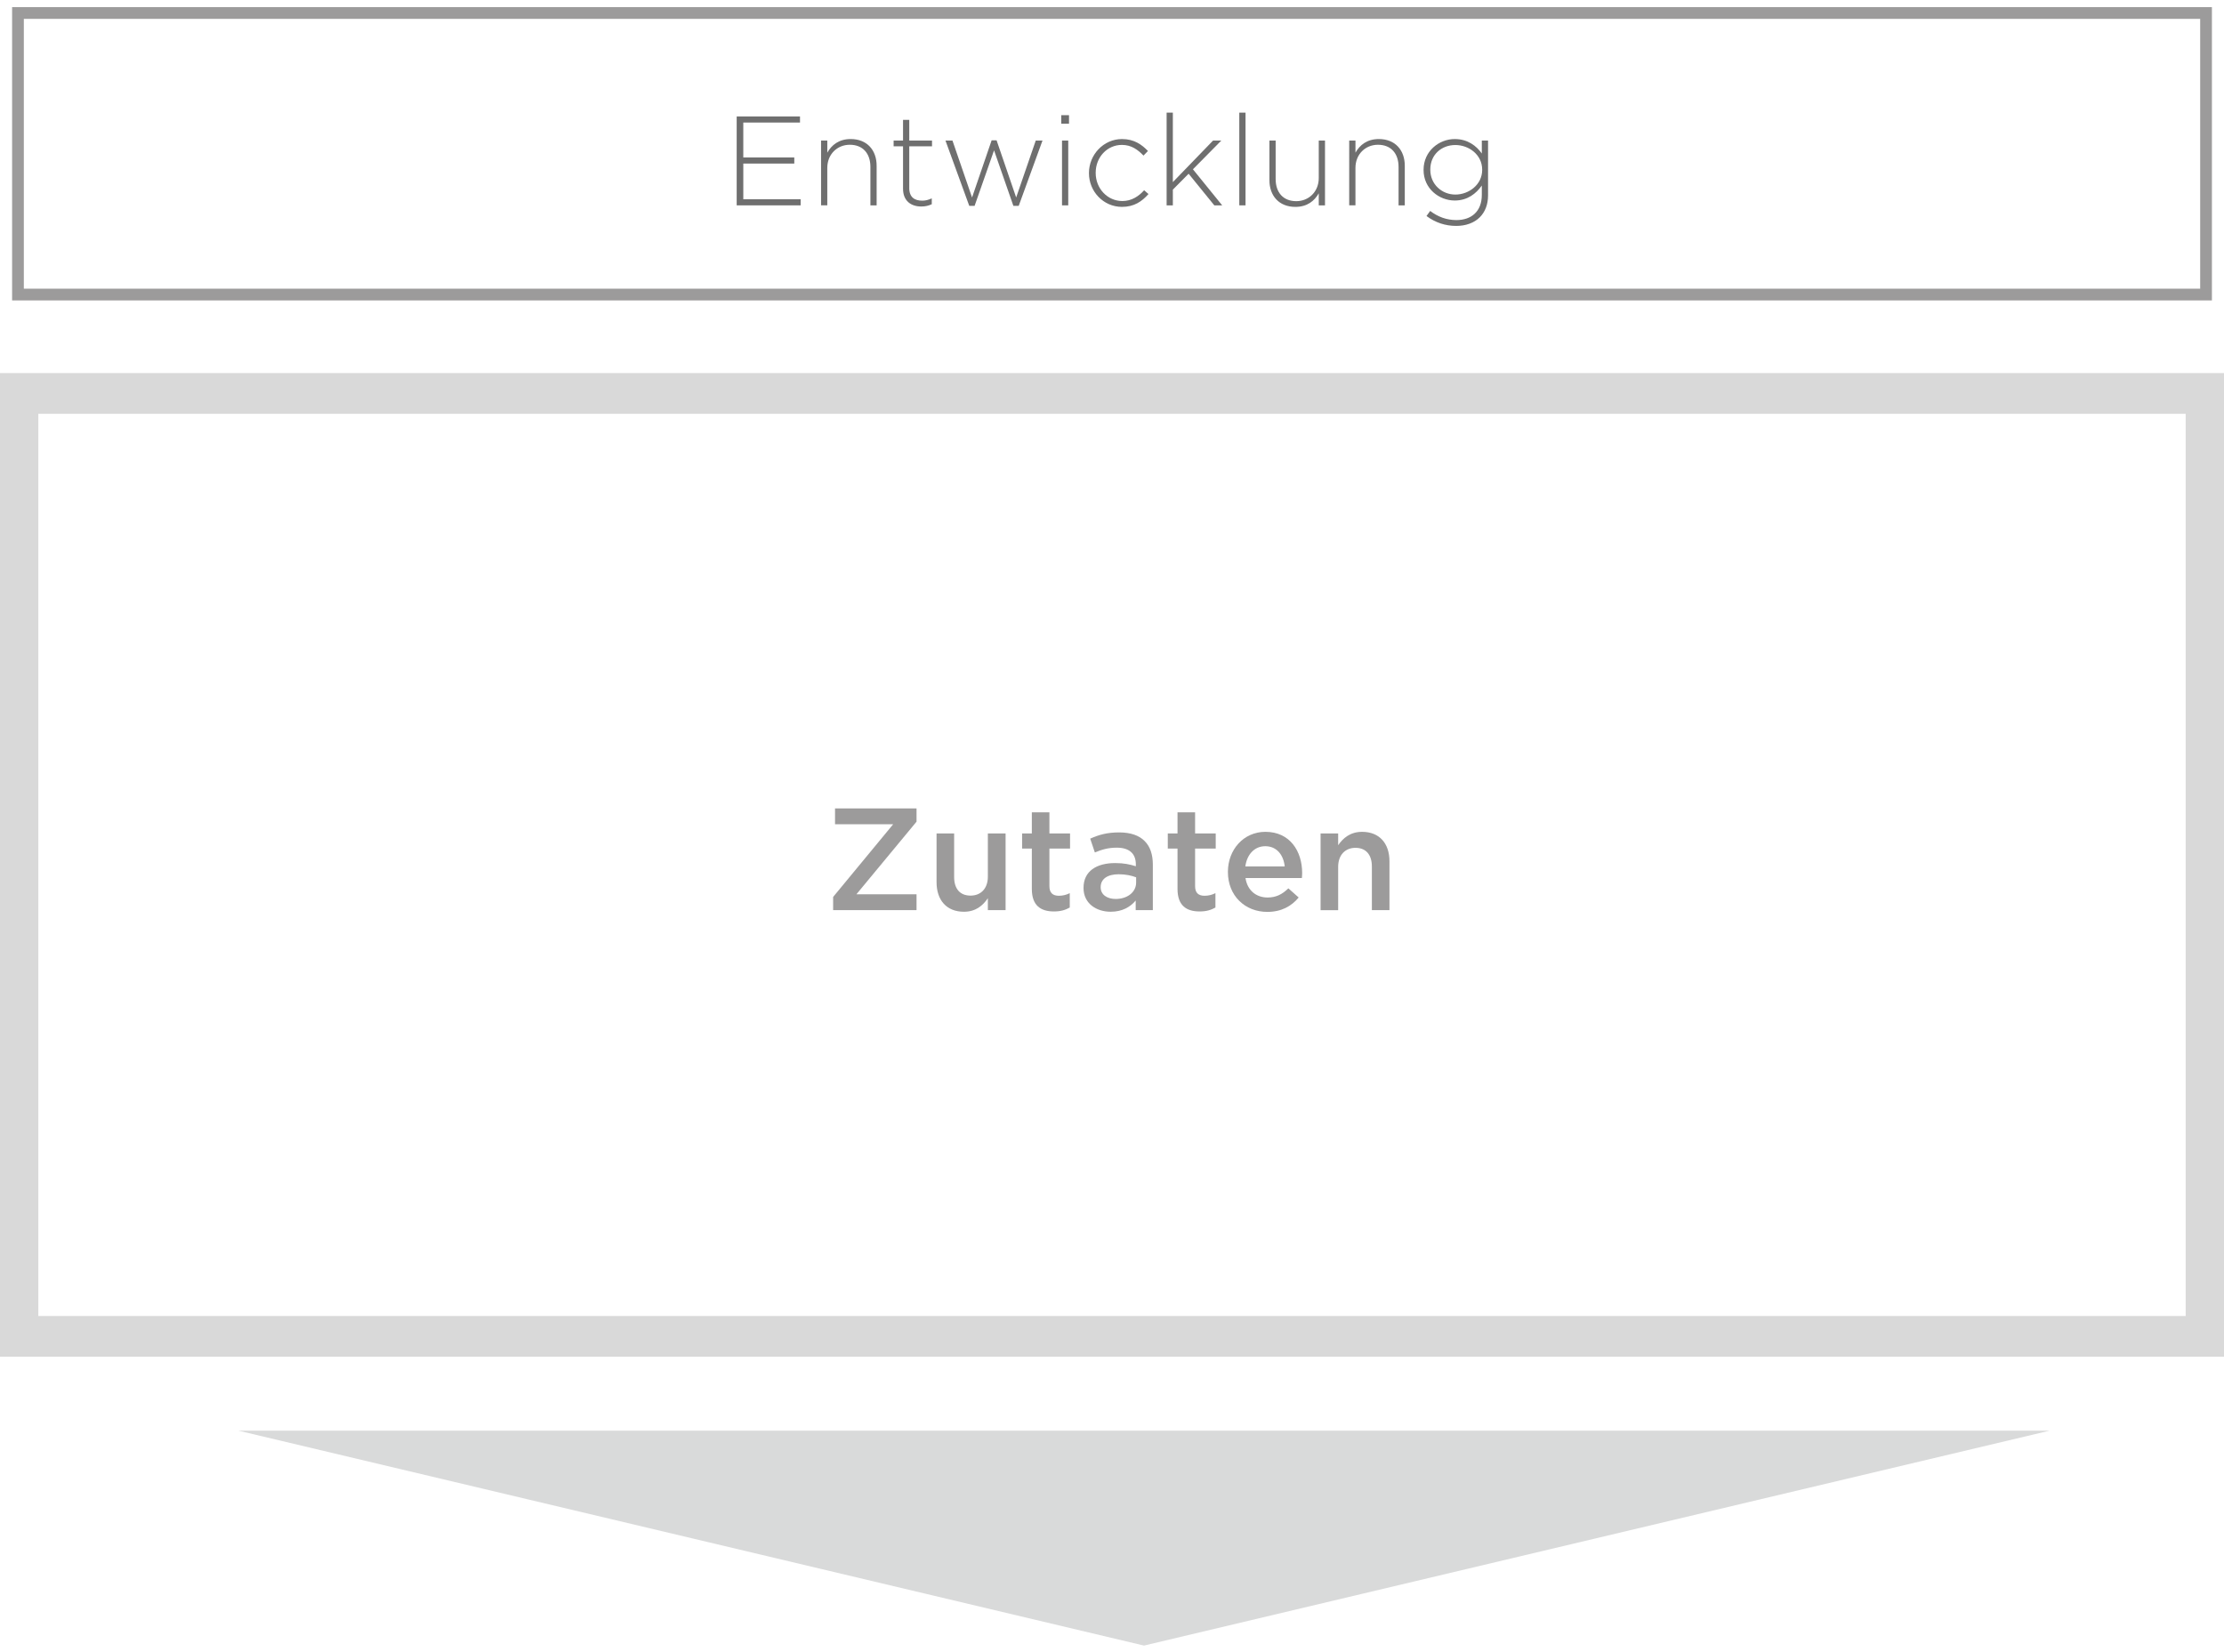 <?xml version="1.0" encoding="utf-8"?>
<!-- Generator: Adobe Illustrator 16.0.4, SVG Export Plug-In . SVG Version: 6.00 Build 0)  -->
<!DOCTYPE svg PUBLIC "-//W3C//DTD SVG 1.1//EN" "http://www.w3.org/Graphics/SVG/1.1/DTD/svg11.dtd">
<svg version="1.1" id="Ebene_1" xmlns="http://www.w3.org/2000/svg" xmlns:xlink="http://www.w3.org/1999/xlink" x="0px" y="0px"
	 width="245px" height="182px" viewBox="0 0 245 182" enable-background="new 0 0 245 182" xml:space="preserve">
<g>
	<g>
		<path fill="#9C9B9B" d="M91.781,98.807l6.61-8.004h-6.402v-1.745h8.979v1.457l-6.626,8.003h6.626v1.745h-9.188V98.807z"/>
		<path fill="#9C9B9B" d="M103.173,97.189v-5.378h1.937v4.802c0,1.312,0.656,2.049,1.809,2.049c1.121,0,1.905-0.769,1.905-2.081
			v-4.77h1.953v8.451h-1.953V98.95c-0.544,0.8-1.328,1.489-2.641,1.489C104.277,100.439,103.173,99.158,103.173,97.189z"/>
		<path fill="#9C9B9B" d="M113.669,97.926v-4.449h-1.072v-1.665h1.072V89.49h1.937v2.321h2.273v1.665h-2.273v4.145
			c0,0.753,0.384,1.057,1.041,1.057c0.432,0,0.816-0.096,1.201-0.287v1.584c-0.48,0.271-1.008,0.432-1.745,0.432
			C114.677,100.406,113.669,99.783,113.669,97.926z"/>
		<path fill="#9C9B9B" d="M119.364,97.83v-0.032c0-1.825,1.425-2.722,3.489-2.722c0.944,0,1.617,0.145,2.273,0.353v-0.208
			c0-1.201-0.736-1.841-2.098-1.841c-0.944,0-1.648,0.208-2.417,0.528l-0.512-1.521c0.928-0.417,1.841-0.688,3.185-0.688
			c1.266,0,2.209,0.336,2.802,0.944c0.624,0.608,0.913,1.505,0.913,2.608v5.011h-1.89v-1.057c-0.576,0.688-1.456,1.233-2.753,1.233
			C120.773,100.439,119.364,99.526,119.364,97.83z M125.158,97.222v-0.577c-0.496-0.191-1.152-0.336-1.92-0.336
			c-1.249,0-1.985,0.529-1.985,1.409v0.032c0,0.816,0.72,1.28,1.649,1.28C124.182,99.03,125.158,98.294,125.158,97.222z"/>
		<path fill="#9C9B9B" d="M129.717,97.926v-4.449h-1.072v-1.665h1.072V89.49h1.937v2.321h2.272v1.665h-2.272v4.145
			c0,0.753,0.384,1.057,1.04,1.057c0.433,0,0.816-0.096,1.201-0.287v1.584c-0.48,0.271-1.008,0.432-1.744,0.432
			C130.725,100.406,129.717,99.783,129.717,97.926z"/>
		<path fill="#9C9B9B" d="M135.269,96.068v-0.031c0-2.417,1.712-4.402,4.13-4.402c2.689,0,4.049,2.113,4.049,4.546
			c0,0.176-0.016,0.352-0.031,0.543h-6.211c0.208,1.377,1.185,2.146,2.434,2.146c0.943,0,1.616-0.353,2.289-1.009l1.136,1.009
			c-0.8,0.96-1.905,1.585-3.458,1.585C137.157,100.455,135.269,98.678,135.269,96.068z M141.527,95.445
			c-0.129-1.249-0.865-2.226-2.146-2.226c-1.185,0-2.017,0.913-2.192,2.226H141.527z"/>
		<path fill="#9C9B9B" d="M145.477,91.812h1.937v1.296c0.544-0.784,1.329-1.472,2.642-1.472c1.904,0,3.009,1.281,3.009,3.234v5.394
			h-1.937v-4.802c0-1.312-0.656-2.064-1.809-2.064c-1.121,0-1.905,0.783-1.905,2.096v4.771h-1.937V91.812z"/>
	</g>
</g>
<g>
	<g>
		<path fill="#6F6F6F" d="M81.154,12.828h6.976v0.671h-6.248v3.848H87.5v0.671h-5.617v3.932H88.2v0.672h-7.045V12.828z"/>
		<path fill="#6F6F6F" d="M90.45,15.486h0.687v1.33c0.476-0.84,1.274-1.498,2.577-1.498c1.807,0,2.857,1.231,2.857,2.938v4.366
			h-0.686v-4.24c0-1.469-0.827-2.435-2.27-2.435c-1.4,0-2.479,1.063-2.479,2.546v4.128H90.45V15.486z"/>
		<path fill="#6F6F6F" d="M99.48,20.789v-4.673h-1.037v-0.63h1.037v-2.281h0.686v2.281h2.507v0.63h-2.507v4.604
			c0,1.021,0.603,1.385,1.429,1.385c0.35,0,0.645-0.07,1.051-0.252v0.644c-0.364,0.168-0.714,0.252-1.163,0.252
			C100.377,22.748,99.48,22.146,99.48,20.789z"/>
		<path fill="#6F6F6F" d="M104.156,15.486h0.77l2.157,6.269l2.157-6.296h0.546l2.157,6.296l2.157-6.269h0.742l-2.619,7.192h-0.588
			l-2.129-6.115l-2.143,6.115h-0.588L104.156,15.486z"/>
		<path fill="#6F6F6F" d="M116.91,12.688h0.854v0.938h-0.854V12.688z M116.994,15.486h0.686v7.136h-0.686V15.486z"/>
		<path fill="#6F6F6F" d="M119.961,19.082v-0.028c0-2.001,1.597-3.736,3.642-3.736c1.345,0,2.186,0.616,2.857,1.315l-0.49,0.504
			c-0.616-0.63-1.316-1.175-2.381-1.175c-1.625,0-2.886,1.357-2.886,3.064v0.028c0,1.721,1.303,3.092,2.942,3.092
			c1.009,0,1.793-0.518,2.396-1.189l0.477,0.42c-0.729,0.825-1.598,1.413-2.914,1.413C121.544,22.79,119.961,21.083,119.961,19.082z
			"/>
		<path fill="#6F6F6F" d="M128.516,12.408h0.687v7.654l4.427-4.576h0.91l-3.124,3.163l3.222,3.974h-0.868l-2.829-3.484l-1.737,1.749
			v1.735h-0.687V12.408z"/>
		<path fill="#6F6F6F" d="M136.523,12.408h0.686v10.214h-0.686V12.408z"/>
		<path fill="#6F6F6F" d="M139.842,19.852v-4.366h0.686v4.24c0,1.469,0.826,2.435,2.27,2.435c1.4,0,2.479-1.063,2.479-2.546v-4.128
			h0.687v7.136h-0.687v-1.329c-0.477,0.839-1.274,1.497-2.577,1.497C140.893,22.79,139.842,21.559,139.842,19.852z"/>
		<path fill="#6F6F6F" d="M148.633,15.486h0.688v1.33c0.476-0.84,1.273-1.498,2.576-1.498c1.808,0,2.857,1.231,2.857,2.938v4.366
			h-0.686v-4.24c0-1.469-0.826-2.435-2.27-2.435c-1.4,0-2.479,1.063-2.479,2.546v4.128h-0.688V15.486z"/>
		<path fill="#6F6F6F" d="M157.145,23.797l0.406-0.56c0.855,0.658,1.836,1.007,2.887,1.007c1.639,0,2.801-0.938,2.801-2.771v-1.035
			c-0.616,0.881-1.568,1.651-2.983,1.651c-1.724,0-3.433-1.315-3.433-3.358v-0.028c0-2.057,1.709-3.386,3.433-3.386
			c1.429,0,2.396,0.756,2.983,1.595v-1.427h0.687v6.031c0,1.036-0.337,1.847-0.911,2.421c-0.615,0.616-1.54,0.951-2.591,0.951
			C159.232,24.889,158.125,24.525,157.145,23.797z M163.28,18.718V18.69c0-1.651-1.471-2.715-2.956-2.715
			c-1.498,0-2.759,1.036-2.759,2.701v0.028c0,1.609,1.288,2.729,2.759,2.729C161.81,21.433,163.28,20.341,163.28,18.718z"/>
	</g>
</g>
<rect x="1.979" y="43.342" fill="none" stroke="#D9D9D9" stroke-width="4.486" stroke-miterlimit="10" width="241.043" height="103.873"/>
<rect x="1.979" y="1.432" fill="none" stroke="#9C9B9B" stroke-width="1.293" stroke-miterlimit="10" width="241.043" height="31.016"/>
<polygon fill="#D9DADA" points="126.023,181.278 225.787,157.604 26.261,157.604 "/>
<g>
</g>
<g>
</g>
<g>
</g>
<g>
</g>
<g>
</g>
<g>
</g>
</svg>
